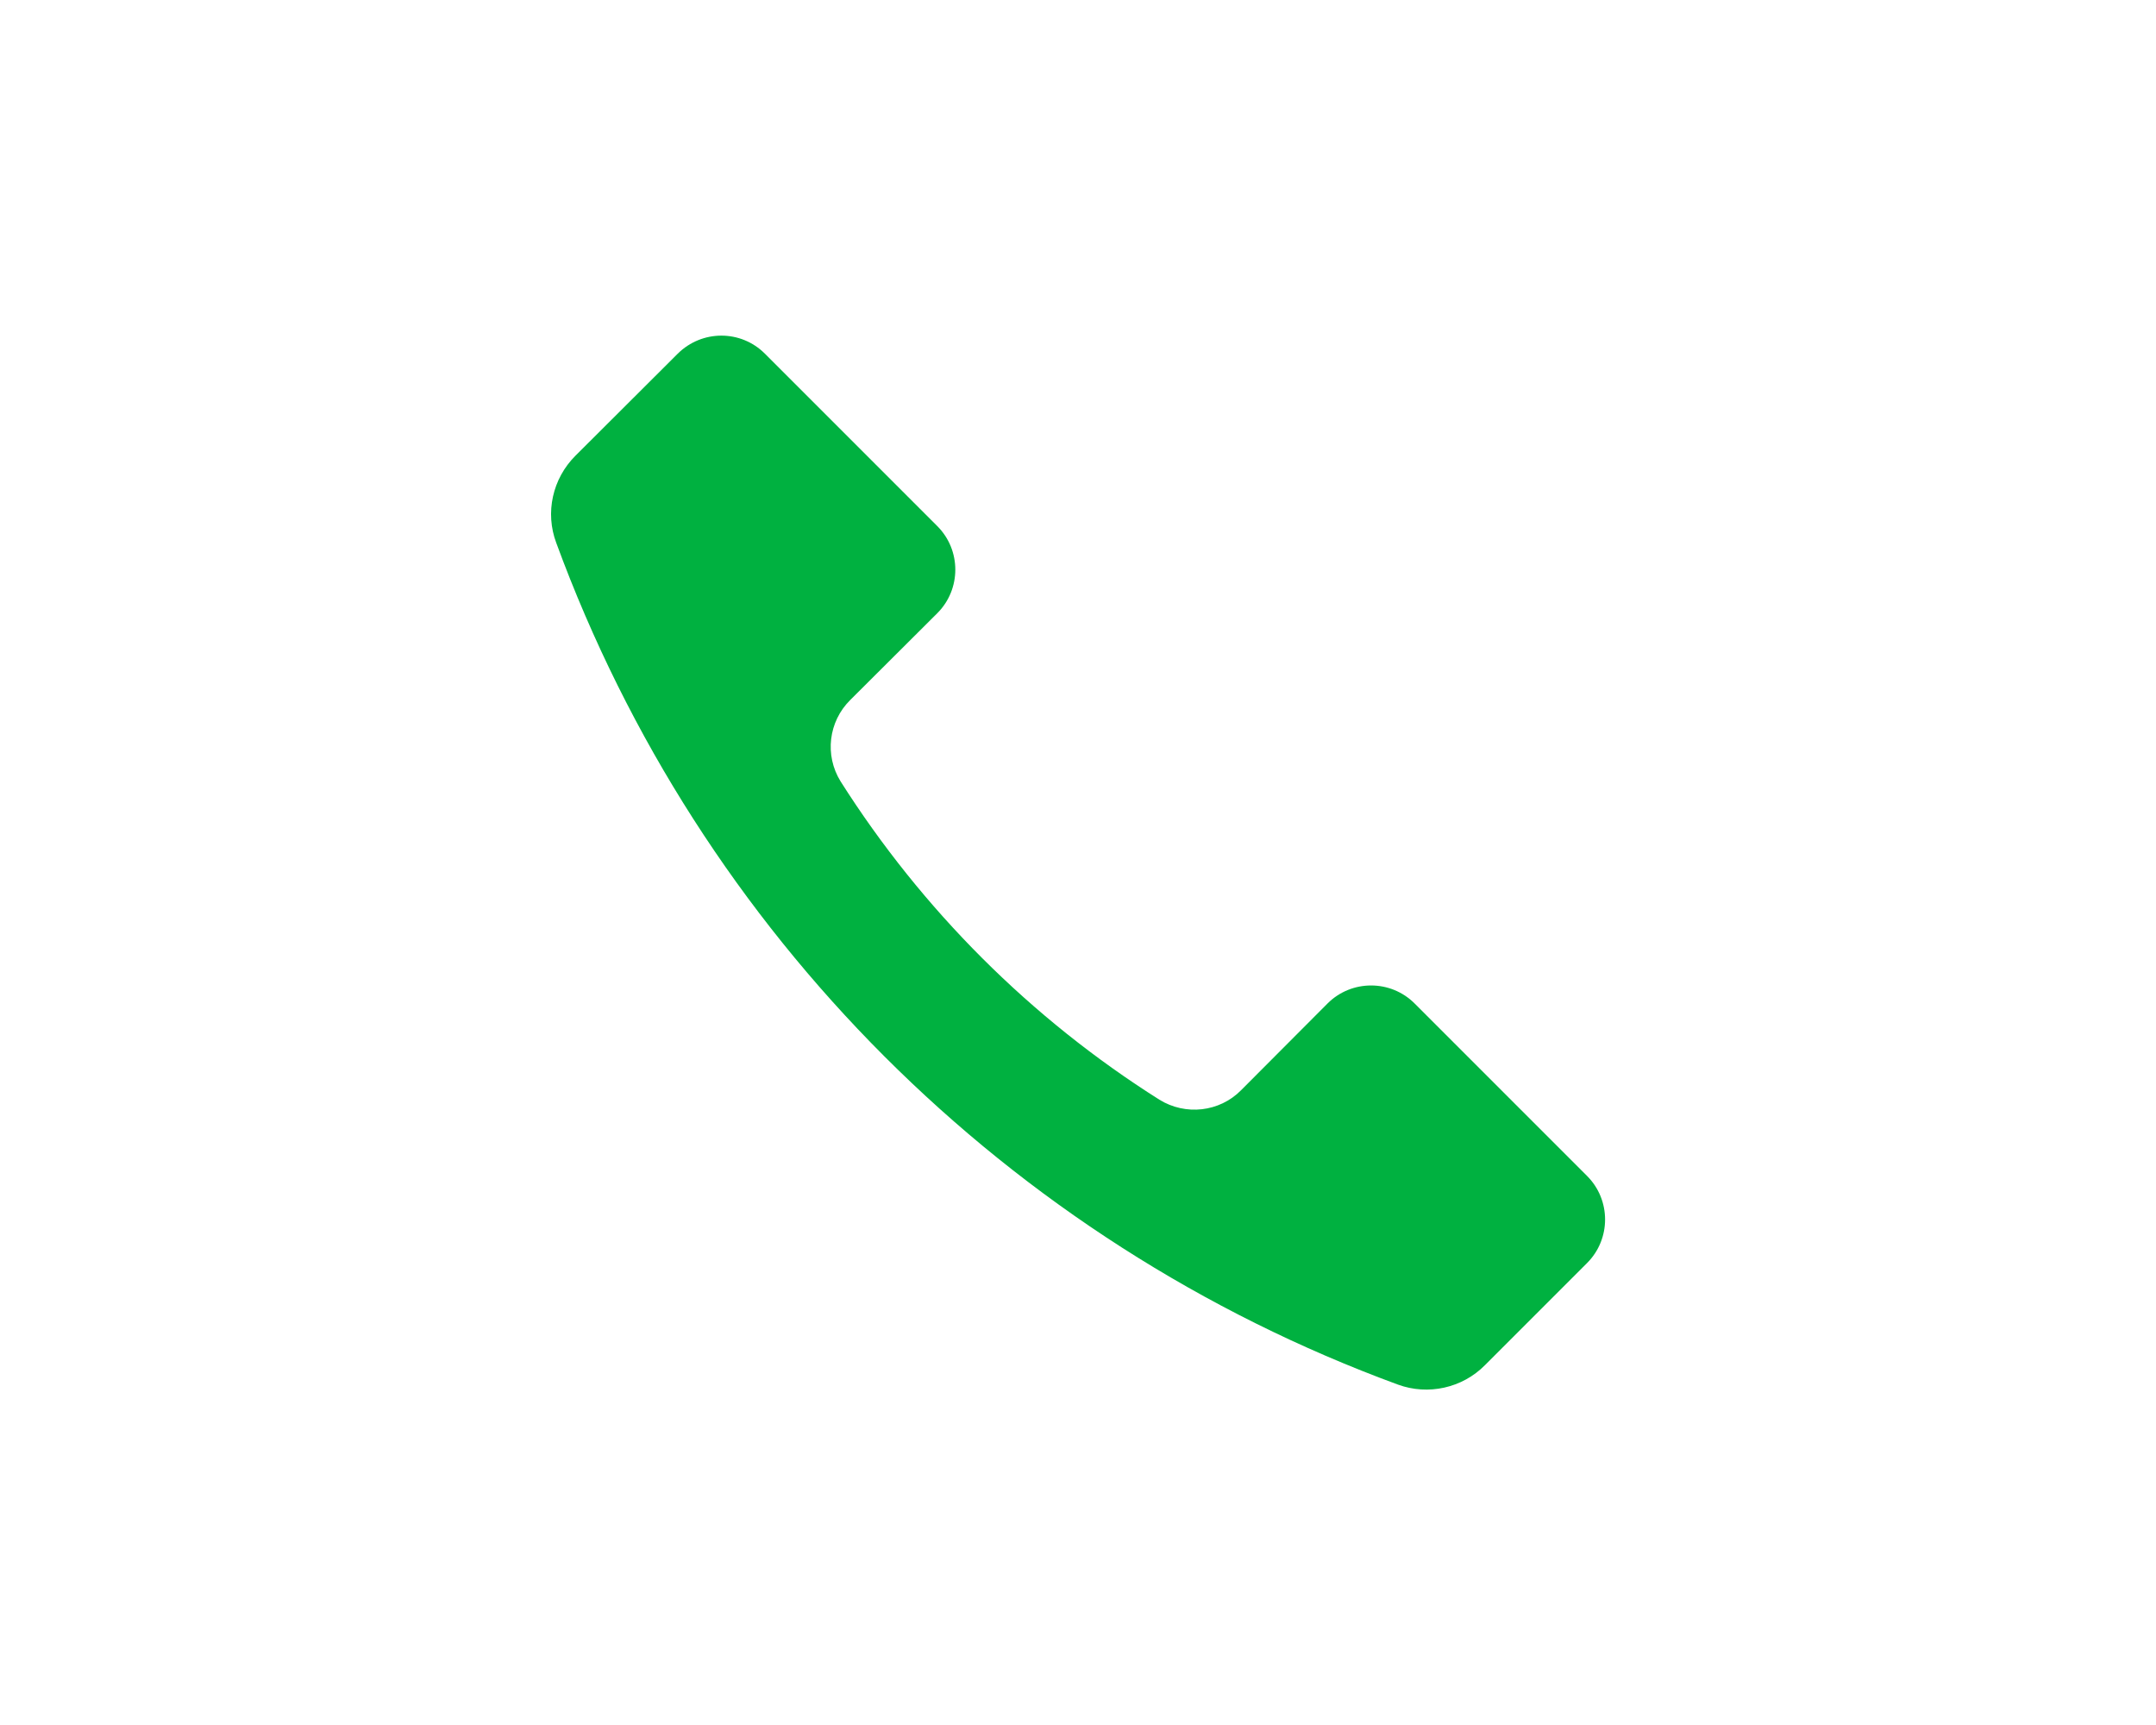 <?xml version="1.0" encoding="utf-8"?>
<!-- Generator: Adobe Illustrator 28.1.0, SVG Export Plug-In . SVG Version: 6.00 Build 0)  -->
<svg version="1.1" id="Capa_1" xmlns="http://www.w3.org/2000/svg" xmlns:xlink="http://www.w3.org/1999/xlink" x="0px" y="0px"
	 viewBox="0 0 80 64" style="enable-background:new 0 0 80 64;" xml:space="preserve">
<style type="text/css">
	.st0{fill:#00B140;}
</style>
<g id="icono_llamanos">
	<g>
		<g id="Grupo_515">
			<path id="Trazado_850" class="st0" d="M58.89,43.63l-6.4-6.4c-0.89-0.89-2.34-0.89-3.23,0l-3.21,3.22
				c-0.8,0.81-2.06,0.95-3.03,0.35c-4.77-3.01-8.81-7.05-11.83-11.81c-0.6-0.97-0.45-2.22,0.36-3.02l3.23-3.22
				c0.89-0.89,0.89-2.34,0-3.23l-6.4-6.4c-0.89-0.89-2.33-0.89-3.23,0c0,0,0,0,0,0l-3.8,3.79c-0.85,0.85-1.13,2.11-0.71,3.23
				c5.32,14.49,16.74,25.91,31.23,31.23c1.12,0.41,2.39,0.13,3.23-0.72l3.79-3.79C59.78,45.97,59.78,44.52,58.89,43.63"/>
		</g>
	</g>
</g>
</svg>
